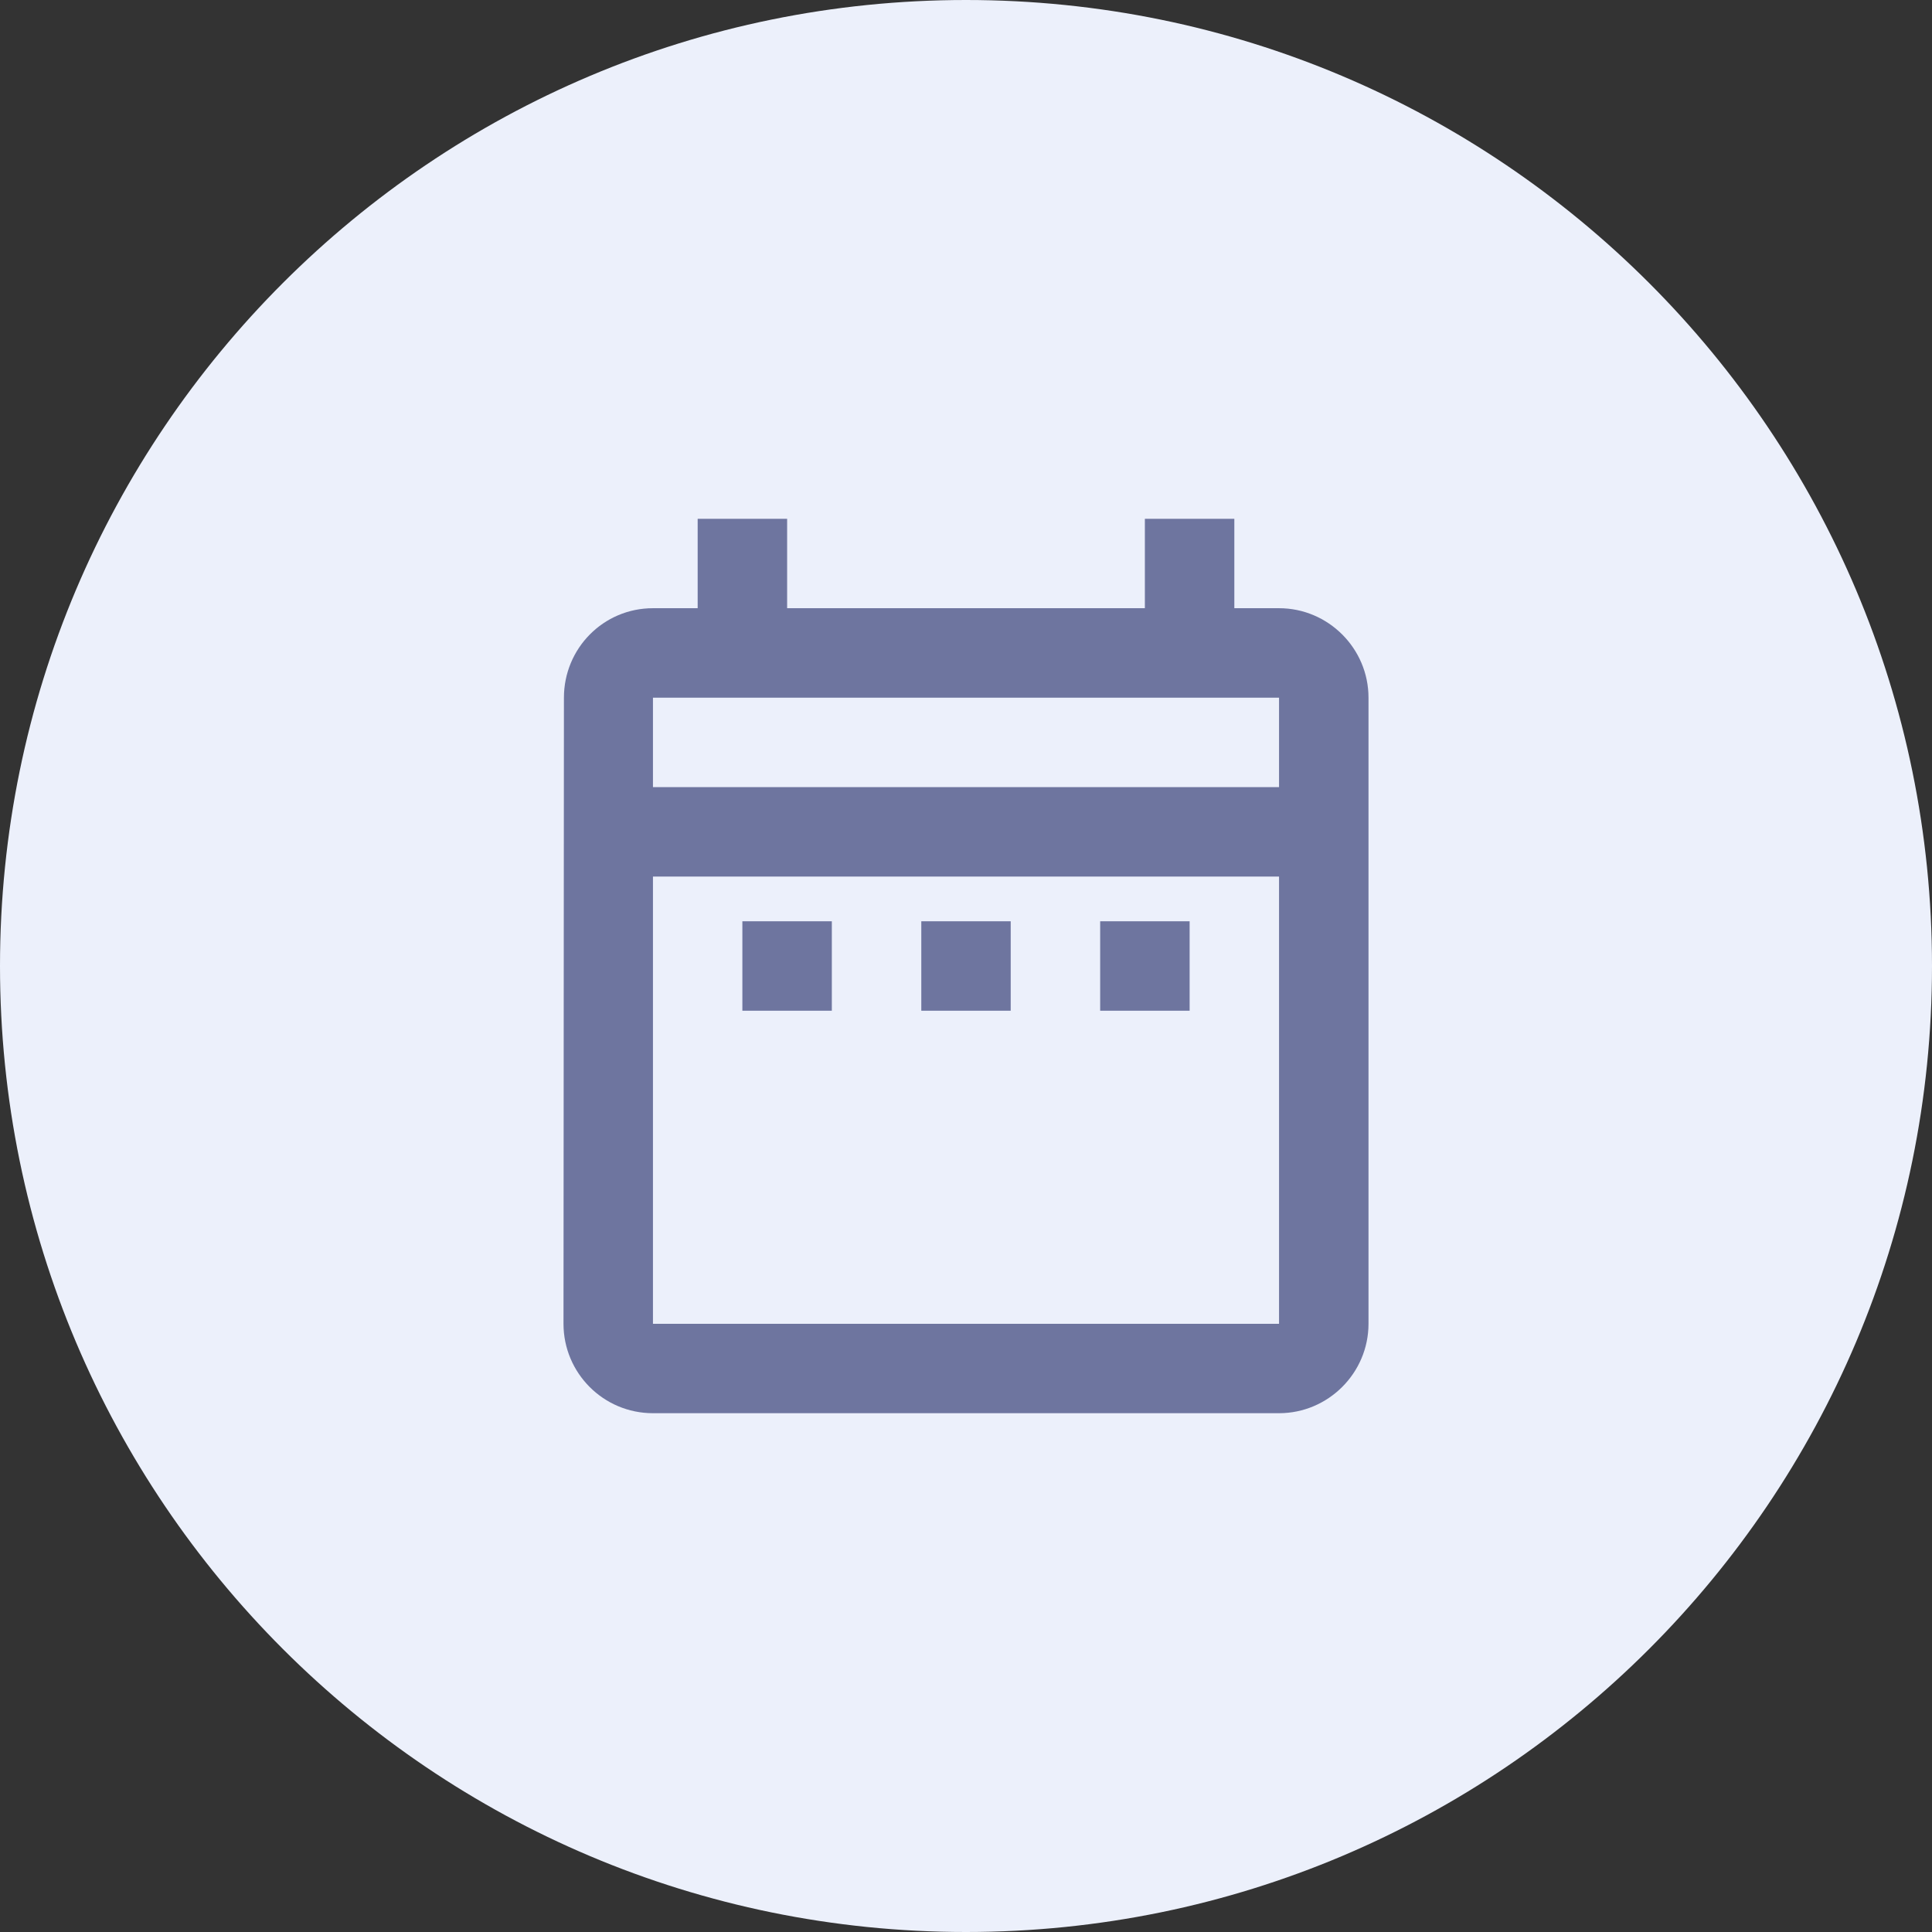 <?xml version="1.0" encoding="UTF-8"?> <svg xmlns="http://www.w3.org/2000/svg" width="36" height="36" viewBox="0 0 36 36" fill="none"><rect x="0" y="0" width="36" height="36" fill="#333333" stroke="none"/><g clip-path="url(#clip0_1_8809)"><path d="M0 18C0 8.059 8.059 0 18 0C27.941 0 36 8.059 36 18C36 27.941 27.941 36 18 36C8.059 36 0 27.941 0 18Z" fill="#ECF0FB"></path><path d="M13.833 17.167H15.5V18.833H13.833V17.167ZM25.5 13V24.667C25.5 25.583 24.75 26.333 23.833 26.333H12.167C11.242 26.333 10.5 25.583 10.5 24.667L10.508 13C10.508 12.083 11.242 11.333 12.167 11.333H13V9.667H14.667V11.333H21.333V9.667H23V11.333H23.833C24.75 11.333 25.5 12.083 25.5 13ZM12.167 14.667H23.833V13H12.167V14.667ZM23.833 24.667V16.333H12.167V24.667H23.833ZM20.5 18.833H22.167V17.167H20.5V18.833ZM17.167 18.833H18.833V17.167H17.167V18.833Z" fill="#6E759F"></path></g><defs><clipPath id="clip0_1_8809"><rect width="36" height="36" fill="white"></rect></clipPath></defs></svg> 